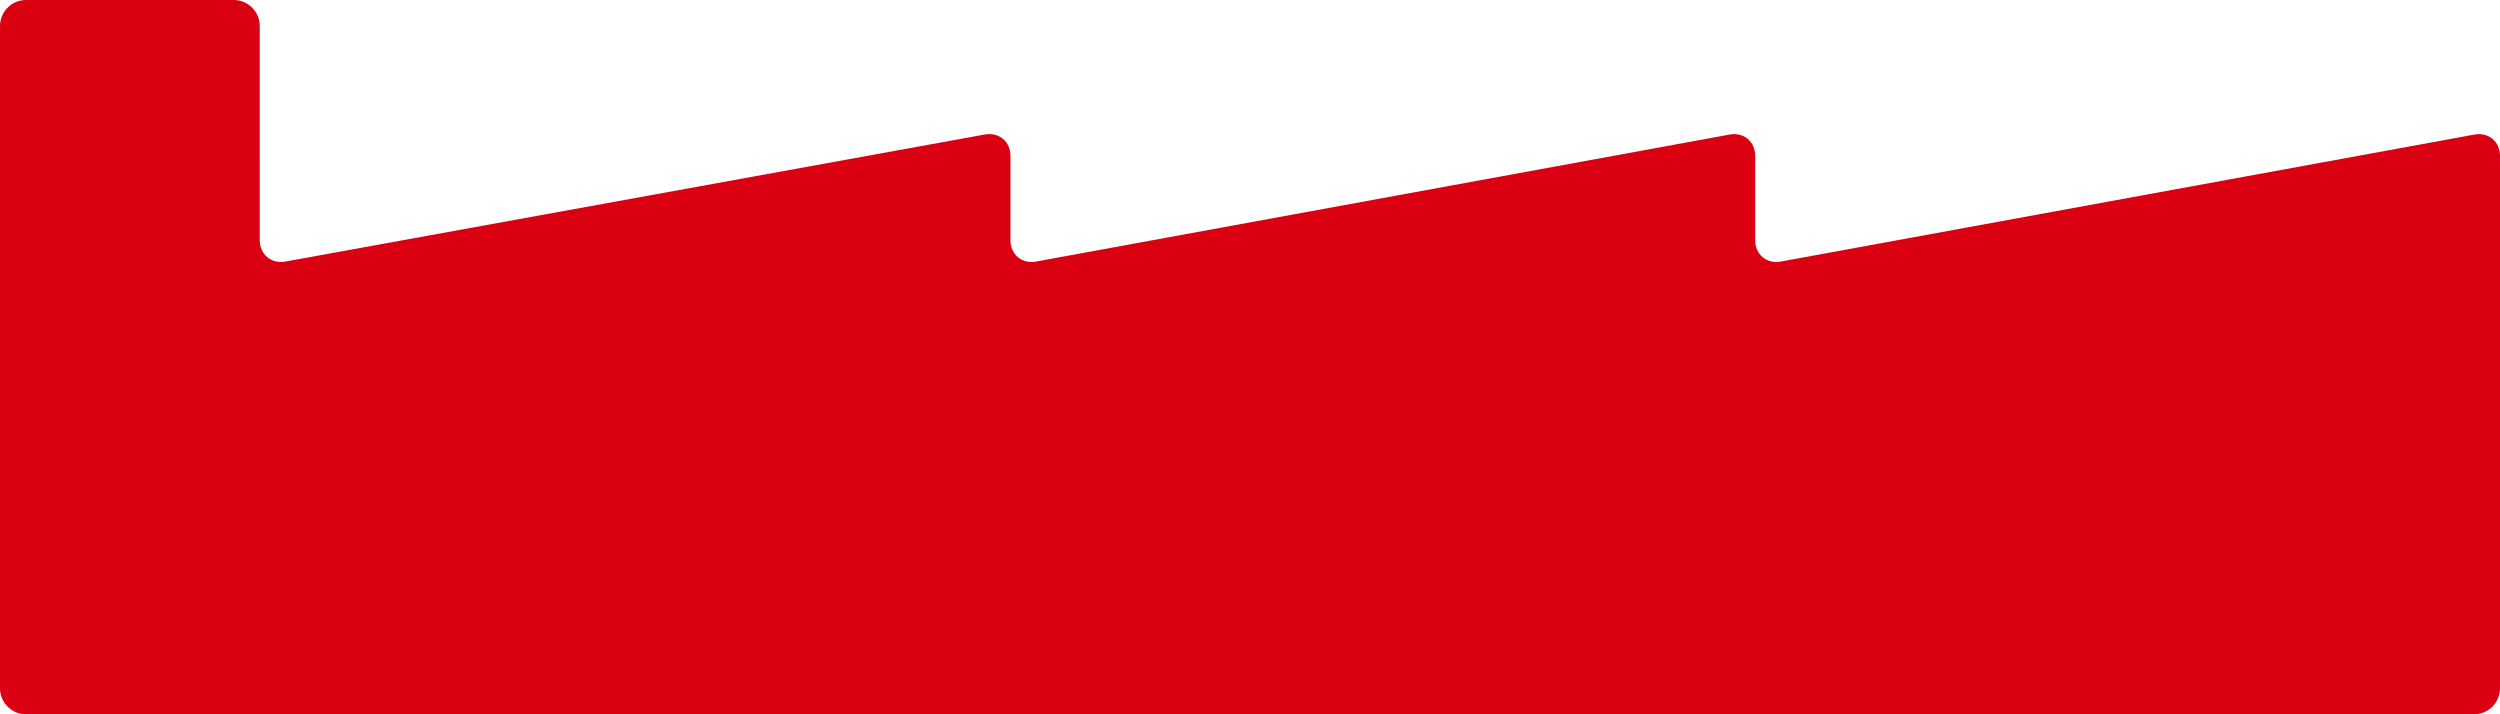 <?xml version="1.0" encoding="UTF-8"?>
<svg id="_レイヤー_2" data-name="レイヤー 2" xmlns="http://www.w3.org/2000/svg" width="385" height="110" viewBox="0 0 385 110">
  <defs>
    <style>
      .cls-1 {
        fill: #db0011;
      }
    </style>
  </defs>
  <g id="_レイヤー_2-2" data-name="レイヤー 2">
    <path class="cls-1" d="M274.23,40.28c-2.16.4-3.93-1.08-3.93-3.28v-13c0-2.2-1.77-3.68-3.93-3.28l-106.83,19.56c-2.16.4-3.93-1.08-3.93-3.28v-13c0-2.2-1.77-3.68-3.94-3.29l-107.73,19.57c-2.16.39-3.94-1.09-3.94-3.29V4c0-2.2-1.8-4-4-4H4C1.8,0,0,1.8,0,4v102c0,2.2,1.8,4,4,4h377c2.2,0,4-1.8,4-4V24c0-2.2-1.77-3.68-3.93-3.28l-106.83,19.56Z"/>
  </g>
</svg>